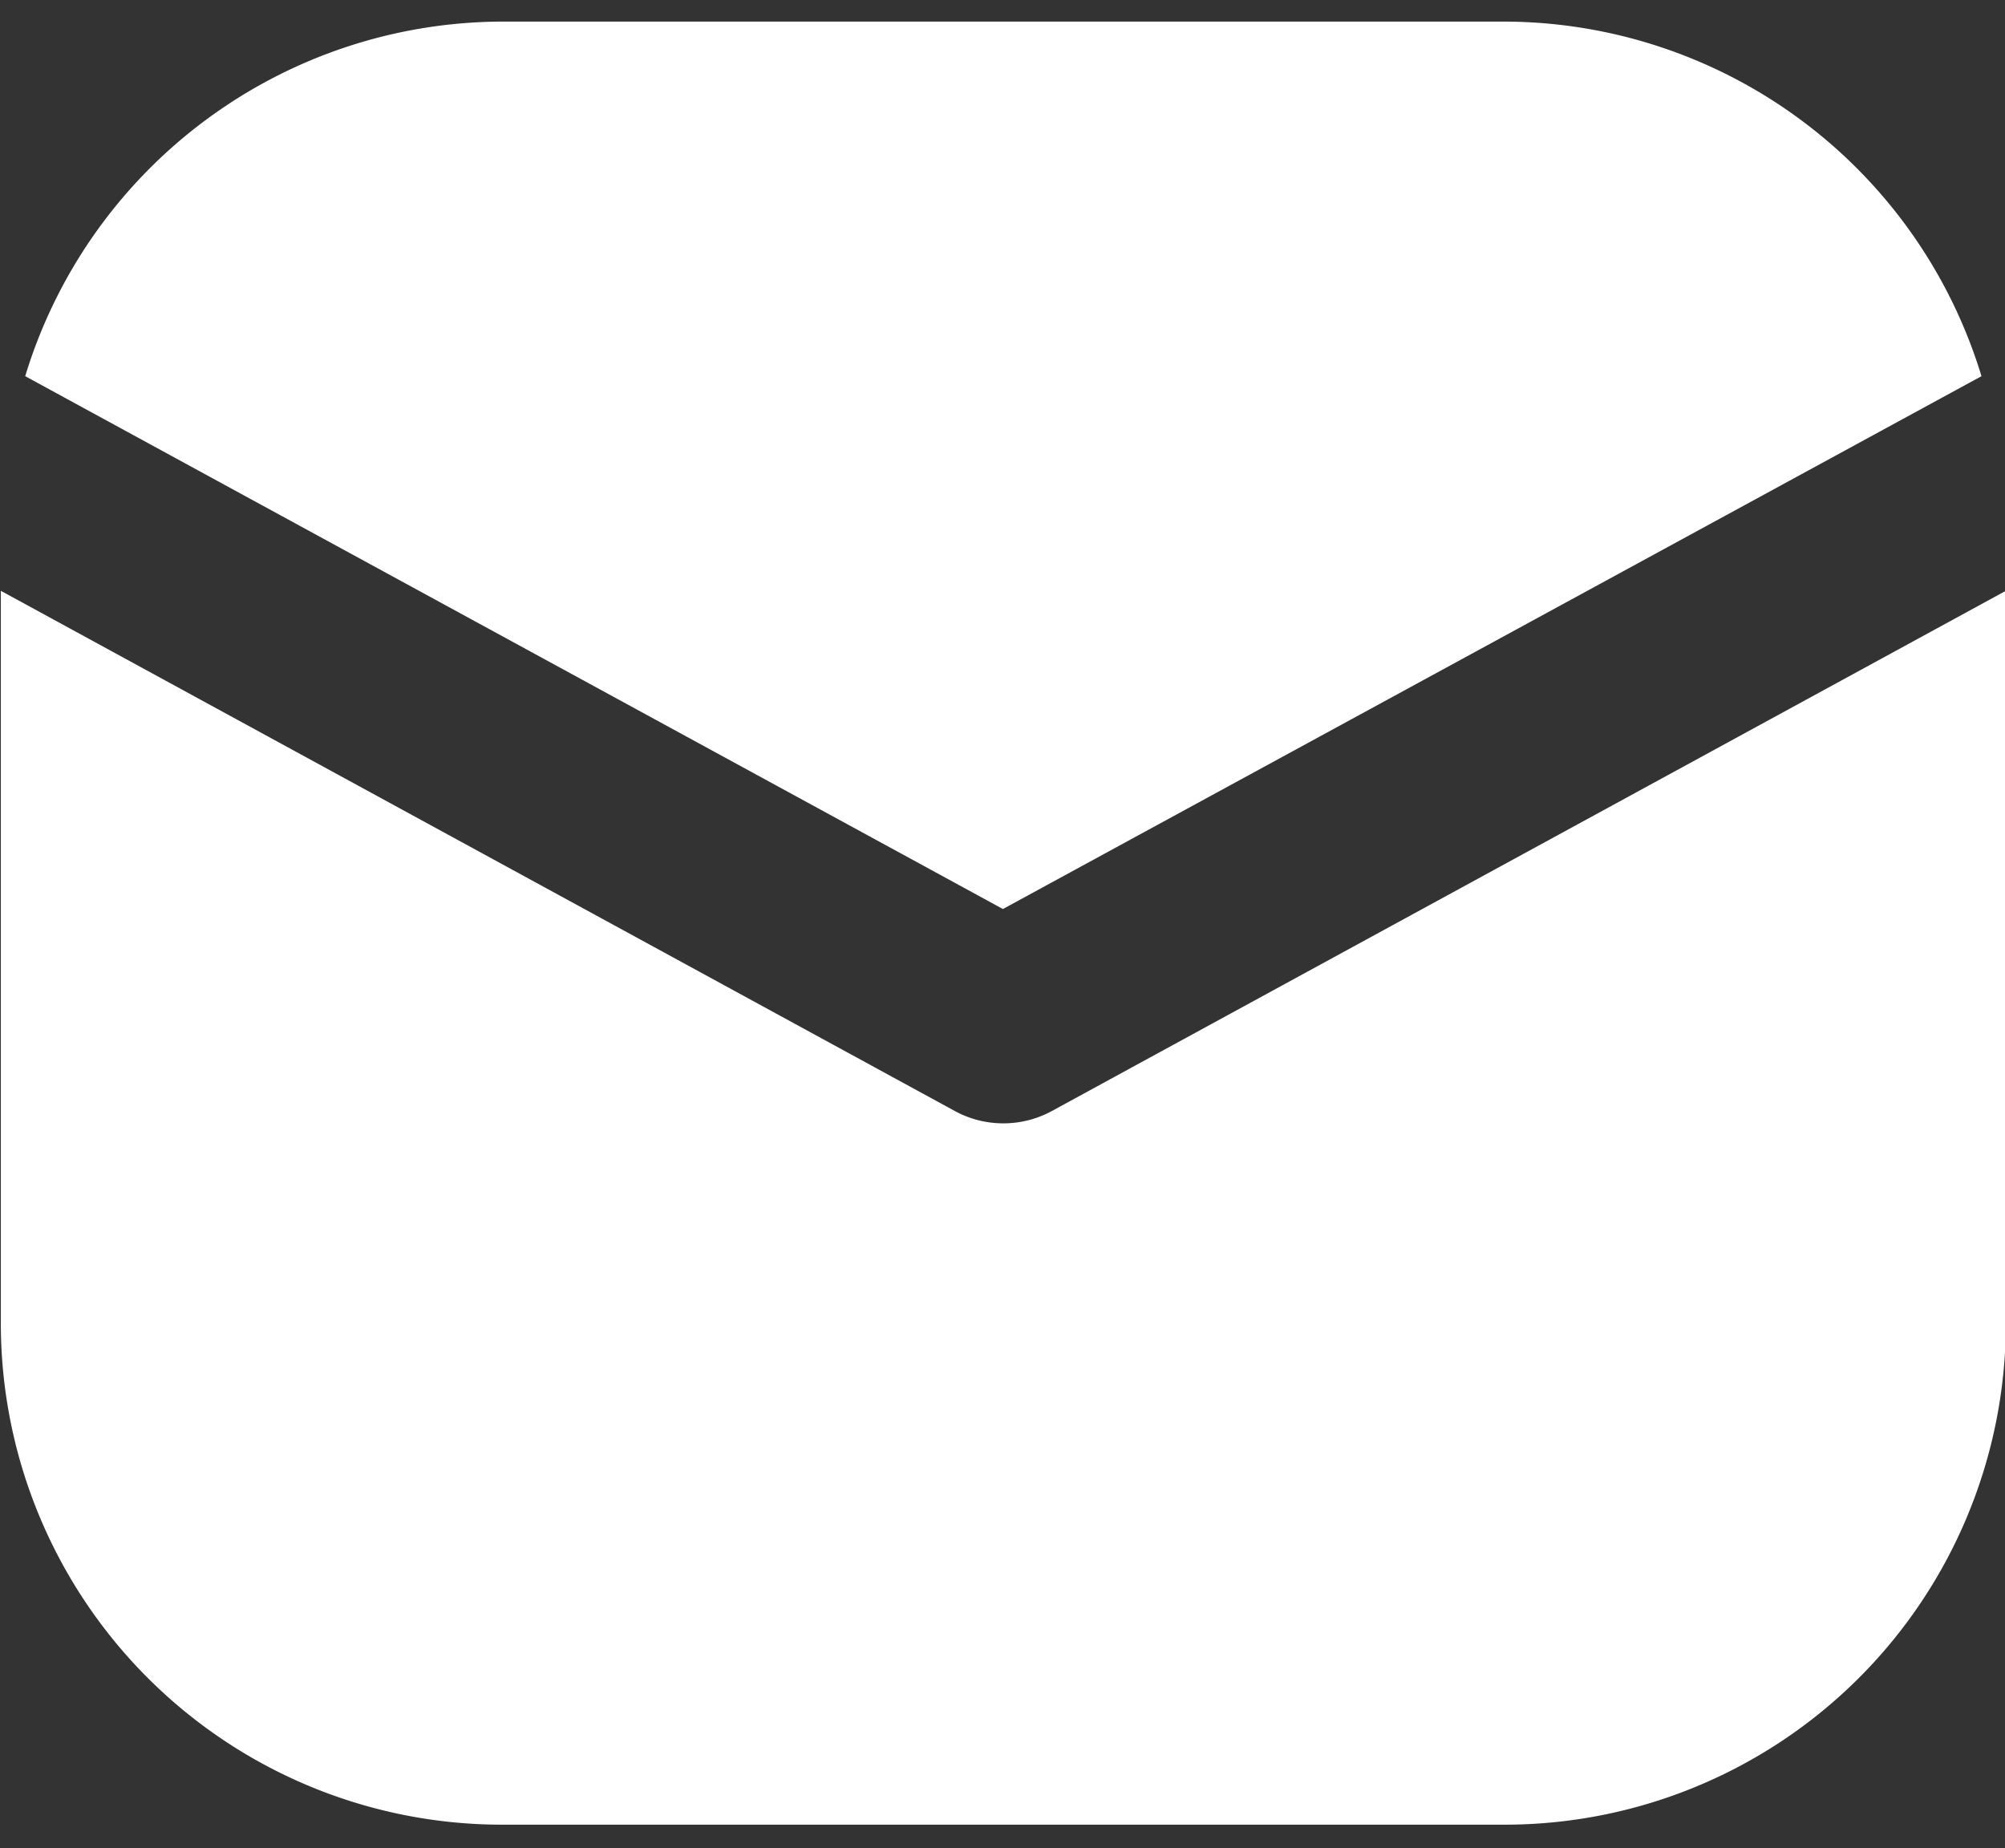 <svg xmlns="http://www.w3.org/2000/svg" width="23.87" height="22" viewBox="0 0 23.87 22">
  <rect x="0" y="0" width="23.87" height="22" fill="#333333" stroke="none"/>
  <defs>
    <style>
      .cls-1 {
        fill: #fff;
        fill-rule: evenodd;
      }
    </style>
  </defs>
  <path id="icon-mail" class="cls-1" d="M1946.35,38.243L1958,31.9a5.953,5.953,0,0,0-5.68-4.221h-11.93a5.953,5.953,0,0,0-5.68,4.221Zm0.58,2.406a1.209,1.209,0,0,1-1.15,0l-11.36-6.194V43.18a5.968,5.968,0,0,0,5.97,5.963h11.93a5.968,5.968,0,0,0,5.97-5.963V34.455Z" transform="translate(-1934.41 -27.422)"/>
</svg>
